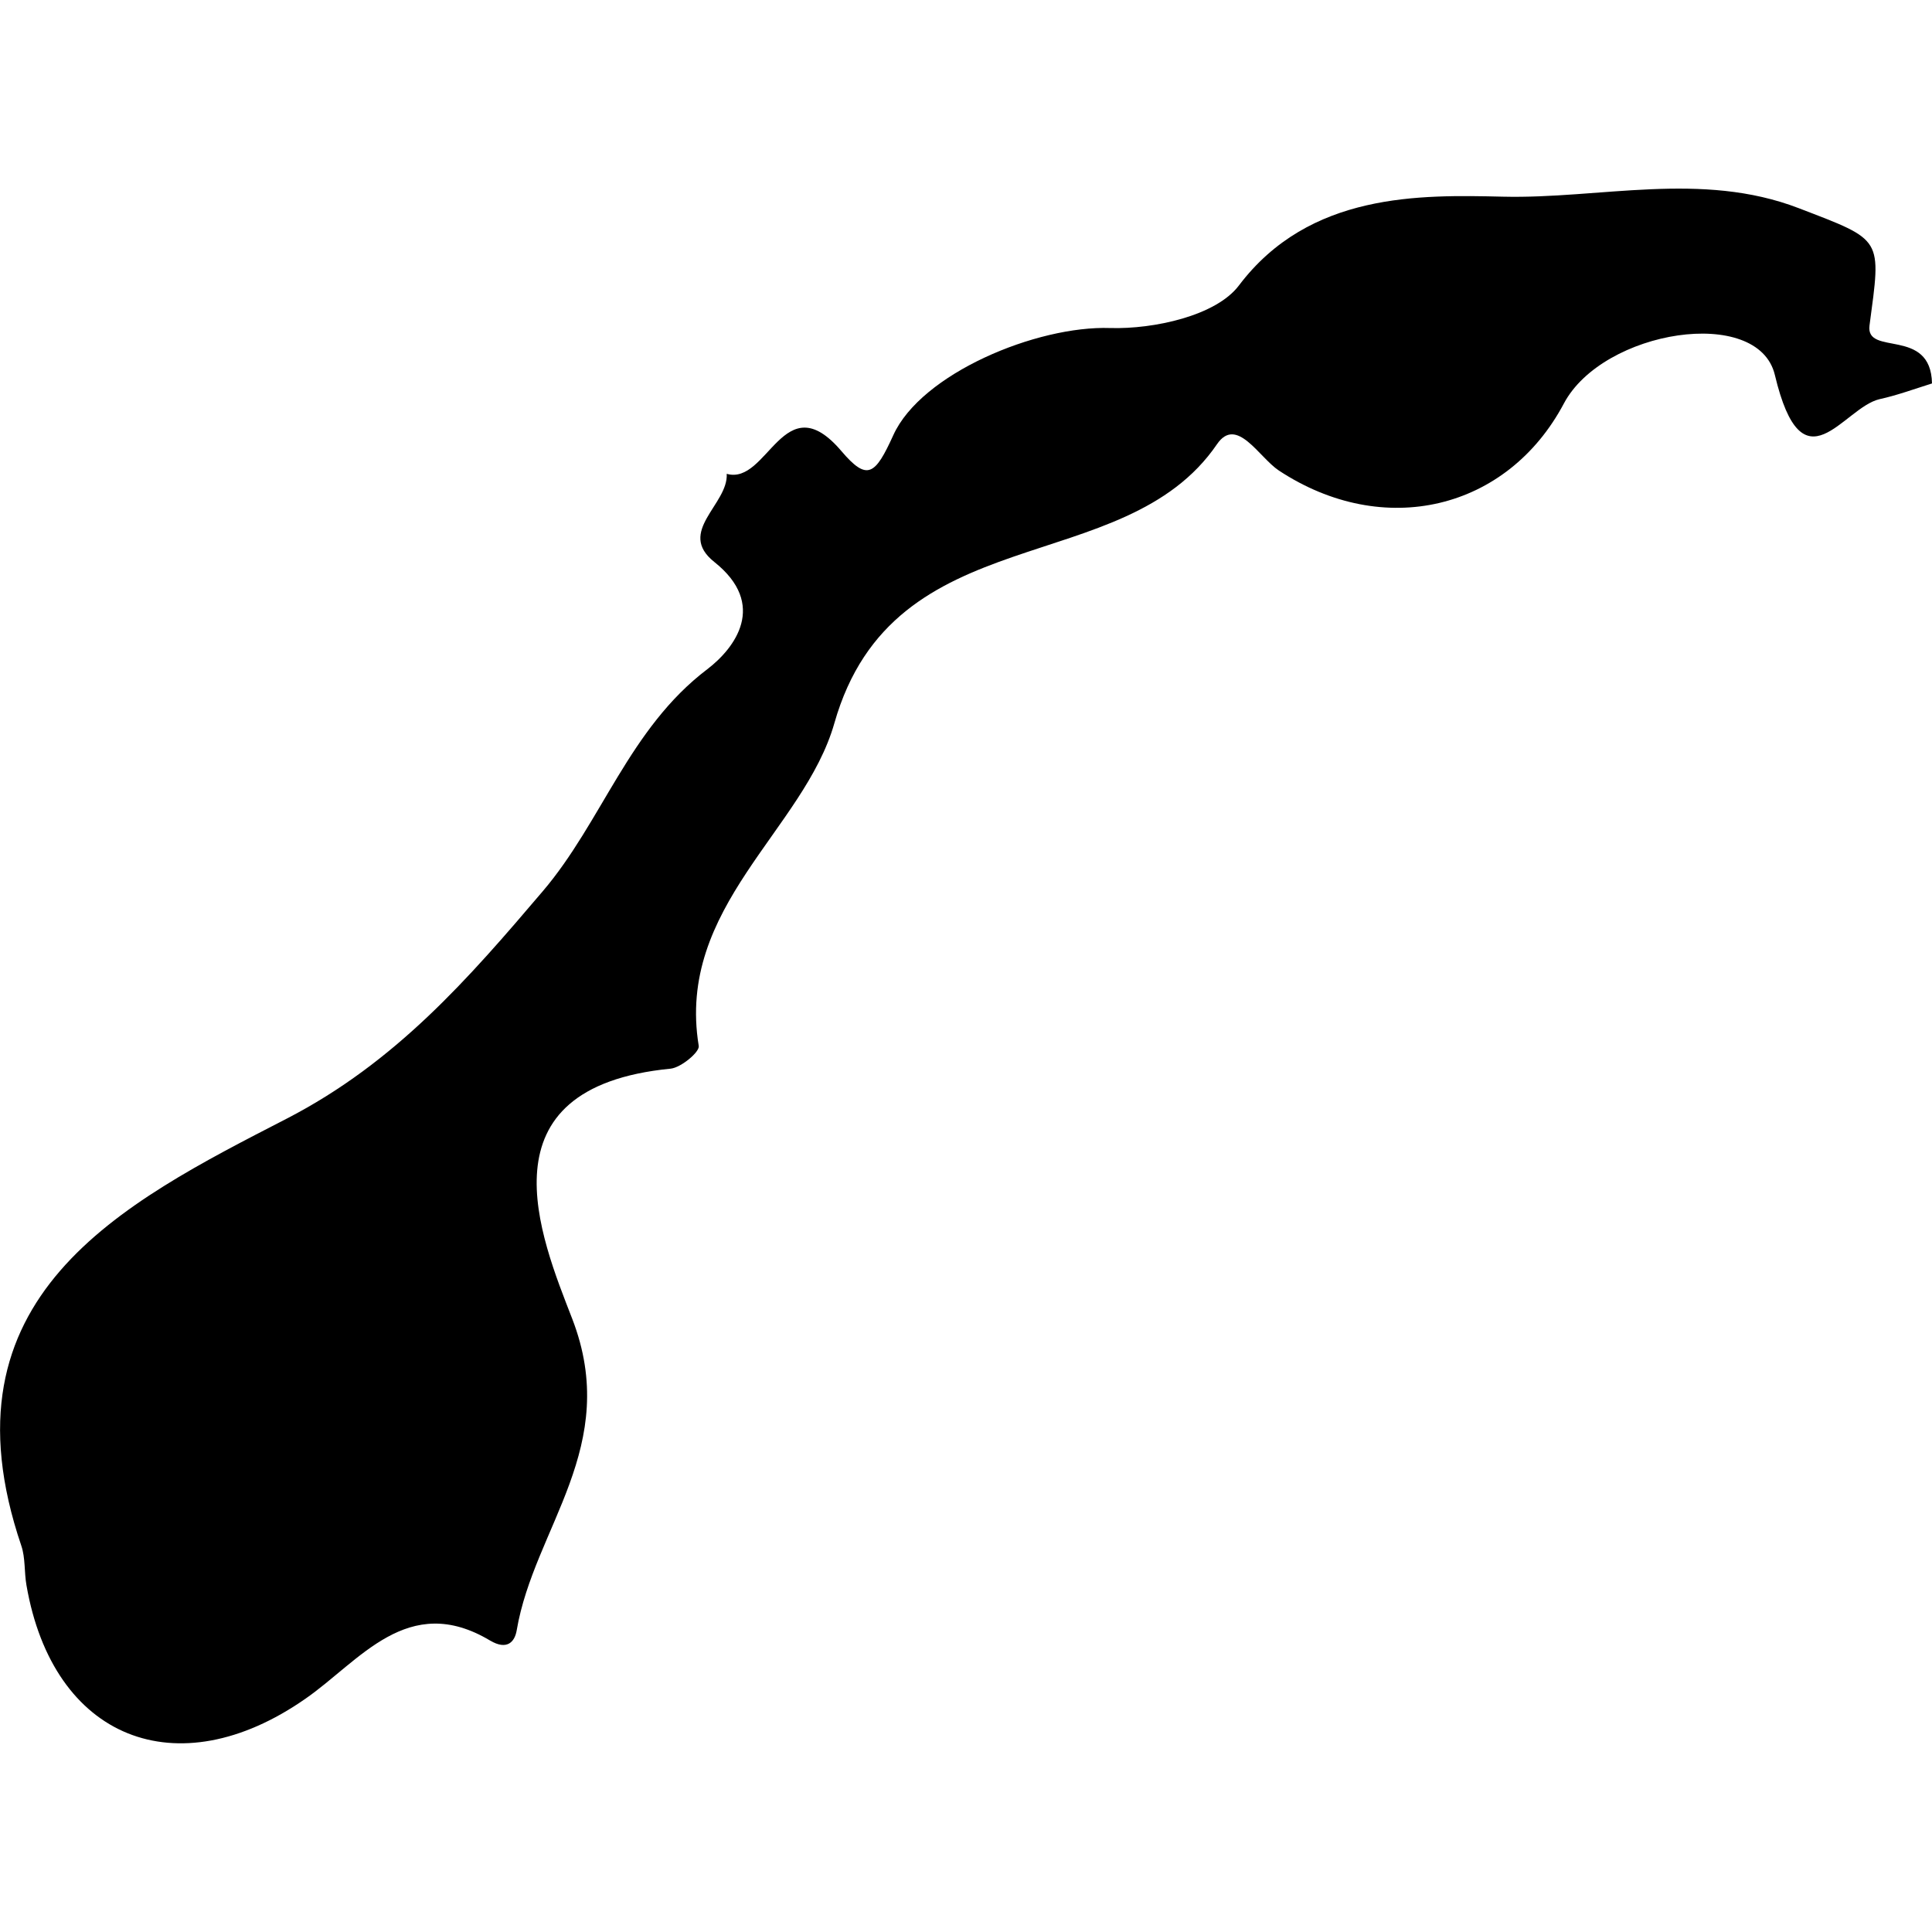 <?xml version="1.0" encoding="iso-8859-1"?>
<!-- Uploaded to: SVG Repo, www.svgrepo.com, Generator: SVG Repo Mixer Tools -->
<!DOCTYPE svg PUBLIC "-//W3C//DTD SVG 1.1//EN" "http://www.w3.org/Graphics/SVG/1.1/DTD/svg11.dtd">
<svg fill="#000000" version="1.1" id="Capa_1" xmlns="http://www.w3.org/2000/svg" xmlns:xlink="http://www.w3.org/1999/xlink" 
	 width="800px" height="800px" viewBox="0 0 21.268 21.268"
	 xml:space="preserve">
<g>
	<path d="M0.291,17.449c0.292,1.695,1.657,2.237,3.07,1.252c0.599-0.415,1.128-1.182,2.033-0.642
		c0.19,0.113,0.273,0.013,0.294-0.112c0.192-1.132,1.154-2.024,0.611-3.43c-0.346-0.894-1.043-2.546,1.085-2.753
		c0.114-0.013,0.319-0.183,0.308-0.25C7.44,9.984,8.85,9.137,9.185,7.961c0.653-2.296,3.181-1.561,4.212-3.071
		c0.216-0.316,0.462,0.144,0.68,0.289c1.154,0.761,2.515,0.438,3.139-0.738c0.431-0.81,2.139-1.081,2.322-0.314
		c0.307,1.289,0.749,0.36,1.153,0.267c0.188-0.041,0.371-0.108,0.577-0.173c-0.012-0.625-0.732-0.295-0.688-0.637
		c0.129-0.973,0.158-0.932-0.778-1.292c-1.072-0.413-2.19-0.101-3.258-0.127c-0.91-0.021-2.13-0.049-2.906,0.978
		c-0.251,0.333-0.937,0.482-1.416,0.468c-0.811-0.028-2.081,0.502-2.388,1.179C9.634,5.23,9.548,5.302,9.261,4.964
		C8.625,4.219,8.454,5.346,8,5.216c0.019,0.336-0.556,0.637-0.137,0.97c0.59,0.469,0.227,0.949-0.077,1.181
		C6.925,8.02,6.628,9.045,5.974,9.812c-0.815,0.958-1.616,1.882-2.817,2.502c-1.821,0.938-3.855,1.957-2.922,4.703
		C0.28,17.149,0.266,17.305,0.291,17.449z"/>
</g>
</svg>